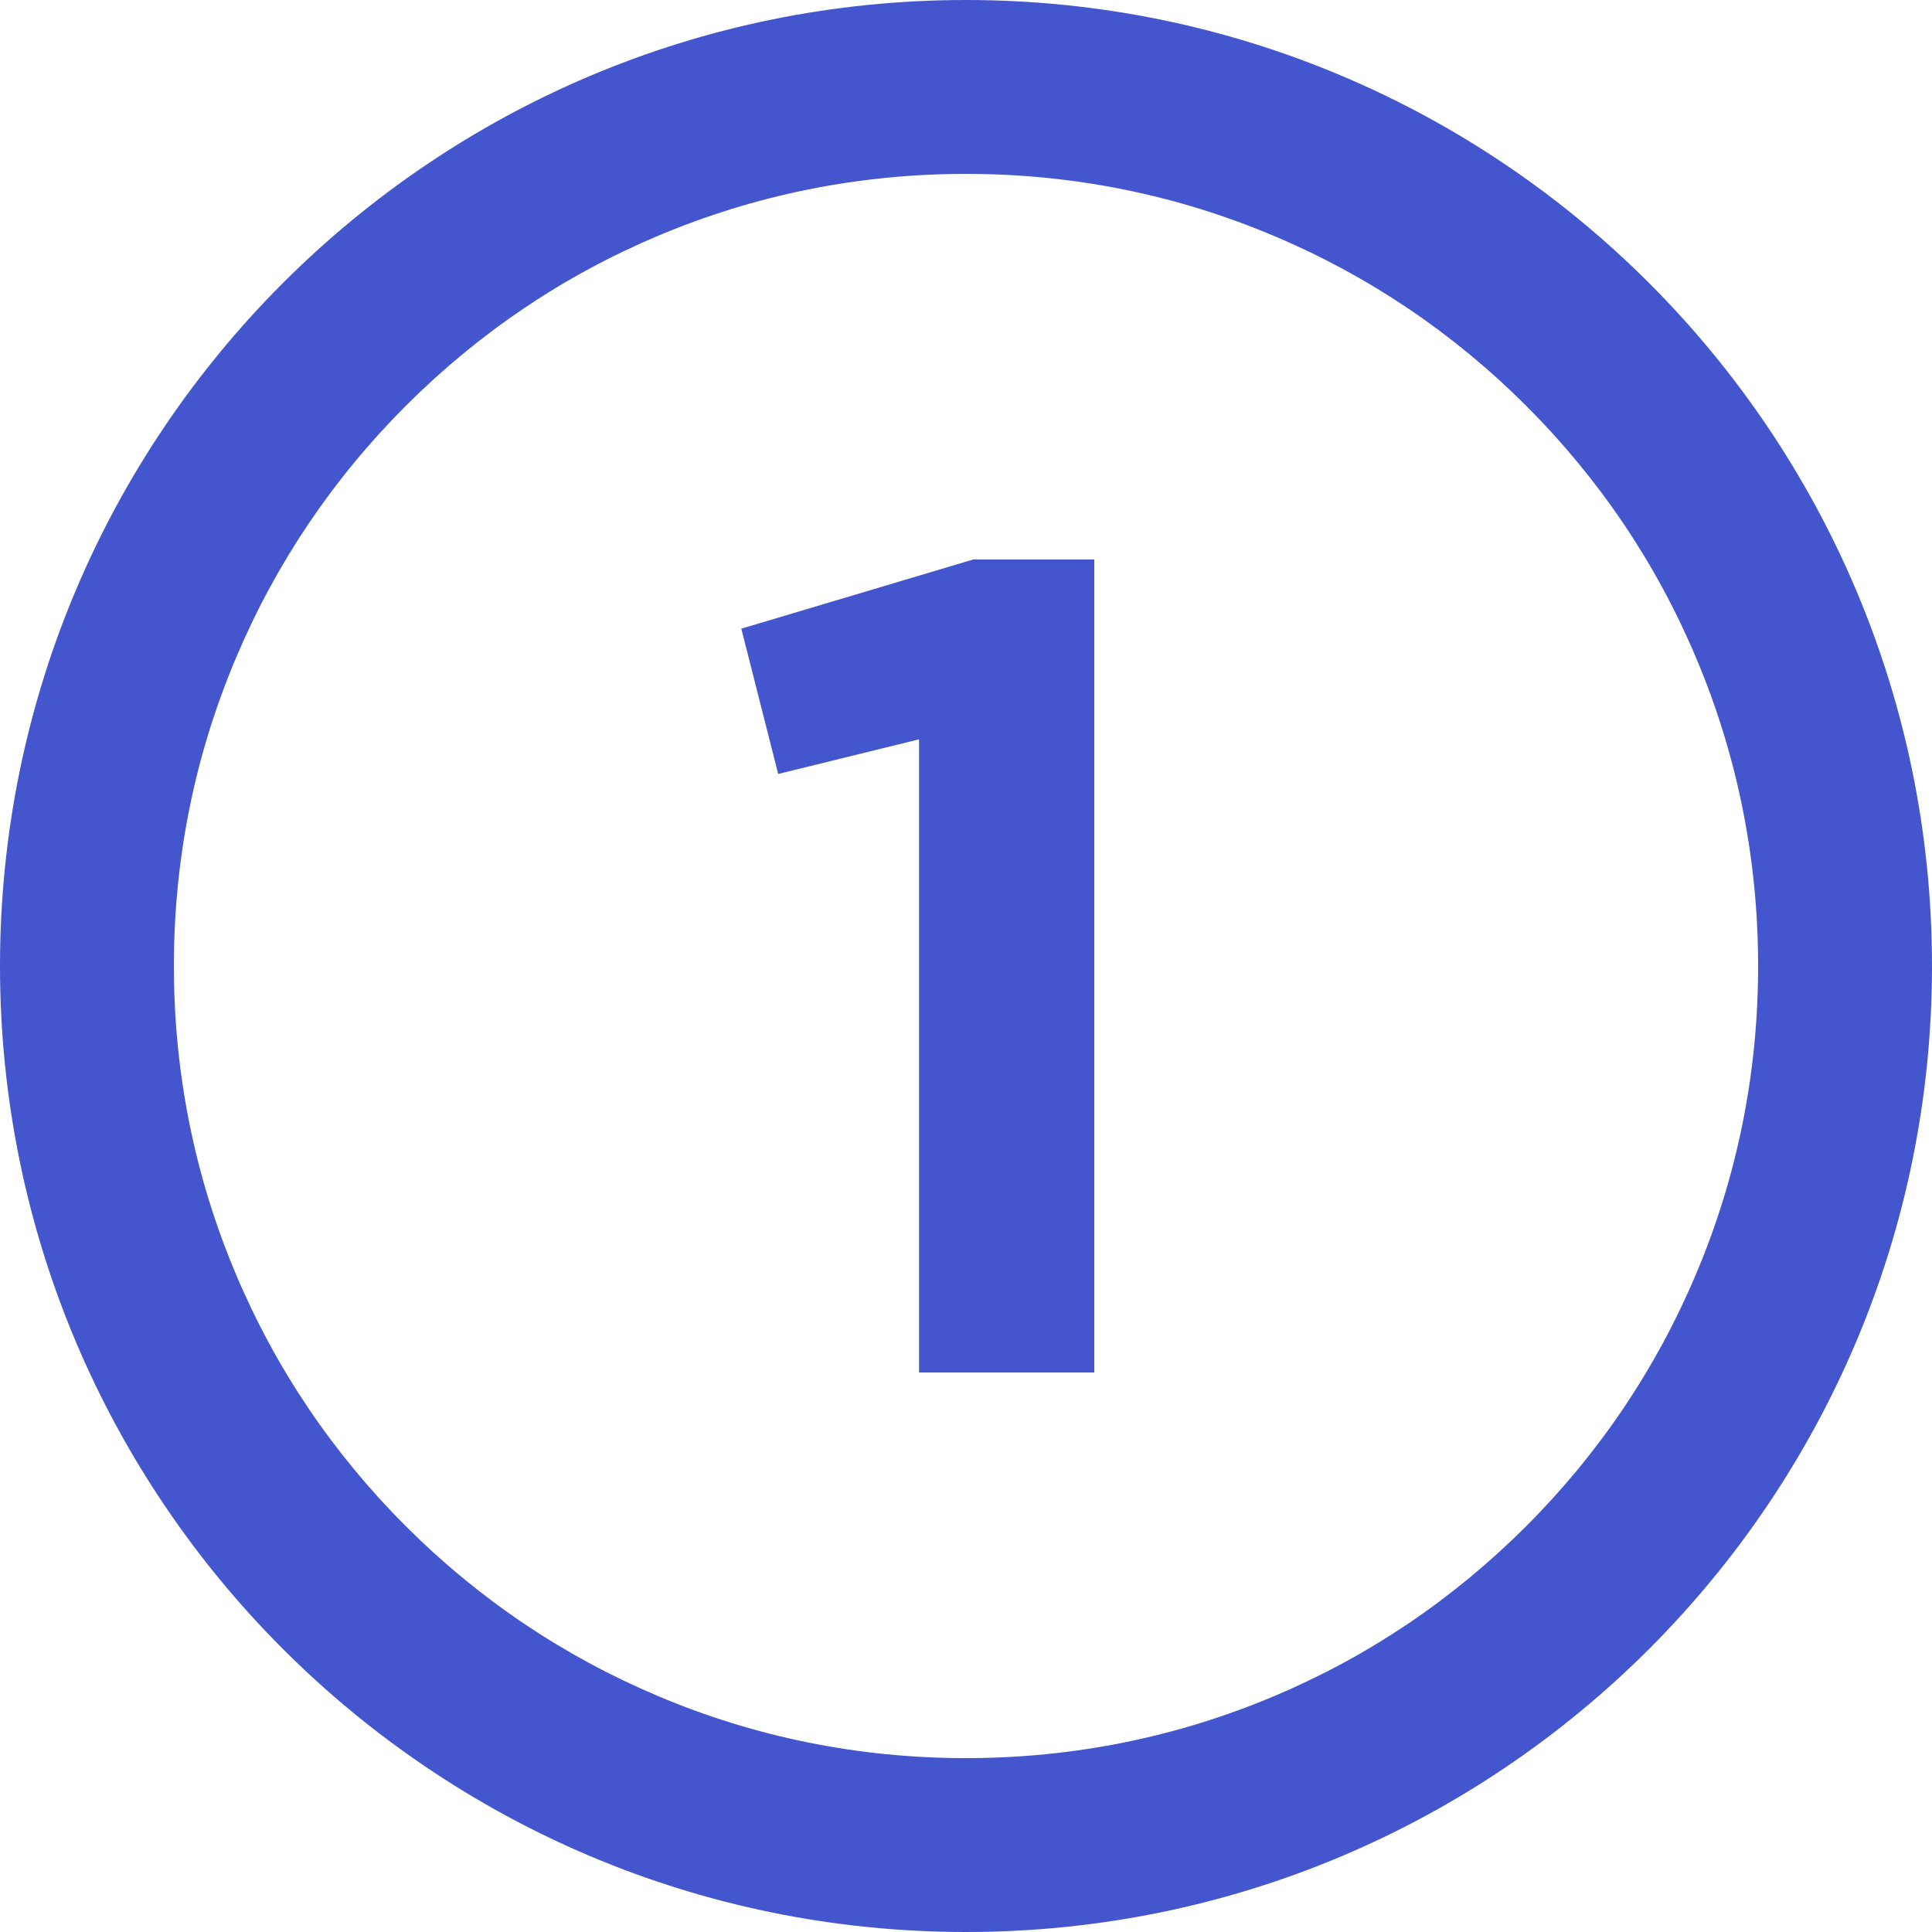<?xml version="1.0" encoding="utf-8"?>
<!-- Generator: Adobe Illustrator 26.3.1, SVG Export Plug-In . SVG Version: 6.00 Build 0)  -->
<svg version="1.1" id="katman_1" xmlns="http://www.w3.org/2000/svg" xmlns:xlink="http://www.w3.org/1999/xlink" x="0px" y="0px"
	 viewBox="0 0 1000 1000" style="enable-background:new 0 0 1000 1000;" xml:space="preserve">
<style type="text/css">
	.st0{fill:#4456CE;}
</style>
<g>
	<path class="st0" d="M475.6,382.7l-72.8,17.9l-19.1-75.2l120-35.8h62.7v420.8h-90.7V382.7z"/>
</g>
<path class="st0" d="M500,90c55.4,0,109.1,10.8,159.6,32.2c48.8,20.6,92.7,50.2,130.4,87.9c37.7,37.7,67.3,81.5,87.9,130.4
	C899.2,390.9,910,444.6,910,500s-10.8,109.1-32.2,159.6c-20.6,48.8-50.2,92.7-87.9,130.4c-37.7,37.7-81.5,67.3-130.4,87.9
	C609.1,899.2,555.4,910,500,910s-109.1-10.8-159.6-32.2c-48.8-20.6-92.7-50.2-130.4-87.9c-37.7-37.7-67.3-81.5-87.9-130.4
	C100.8,609.1,90,555.4,90,500s10.8-109.1,32.2-159.6c20.6-48.8,50.2-92.7,87.9-130.4c37.7-37.7,81.5-67.3,130.4-87.9
	C390.9,100.8,444.6,90,500,90 M500,0C223.9,0,0,223.9,0,500s223.9,500,500,500s500-223.9,500-500S776.1,0,500,0L500,0z"/>
</svg>
